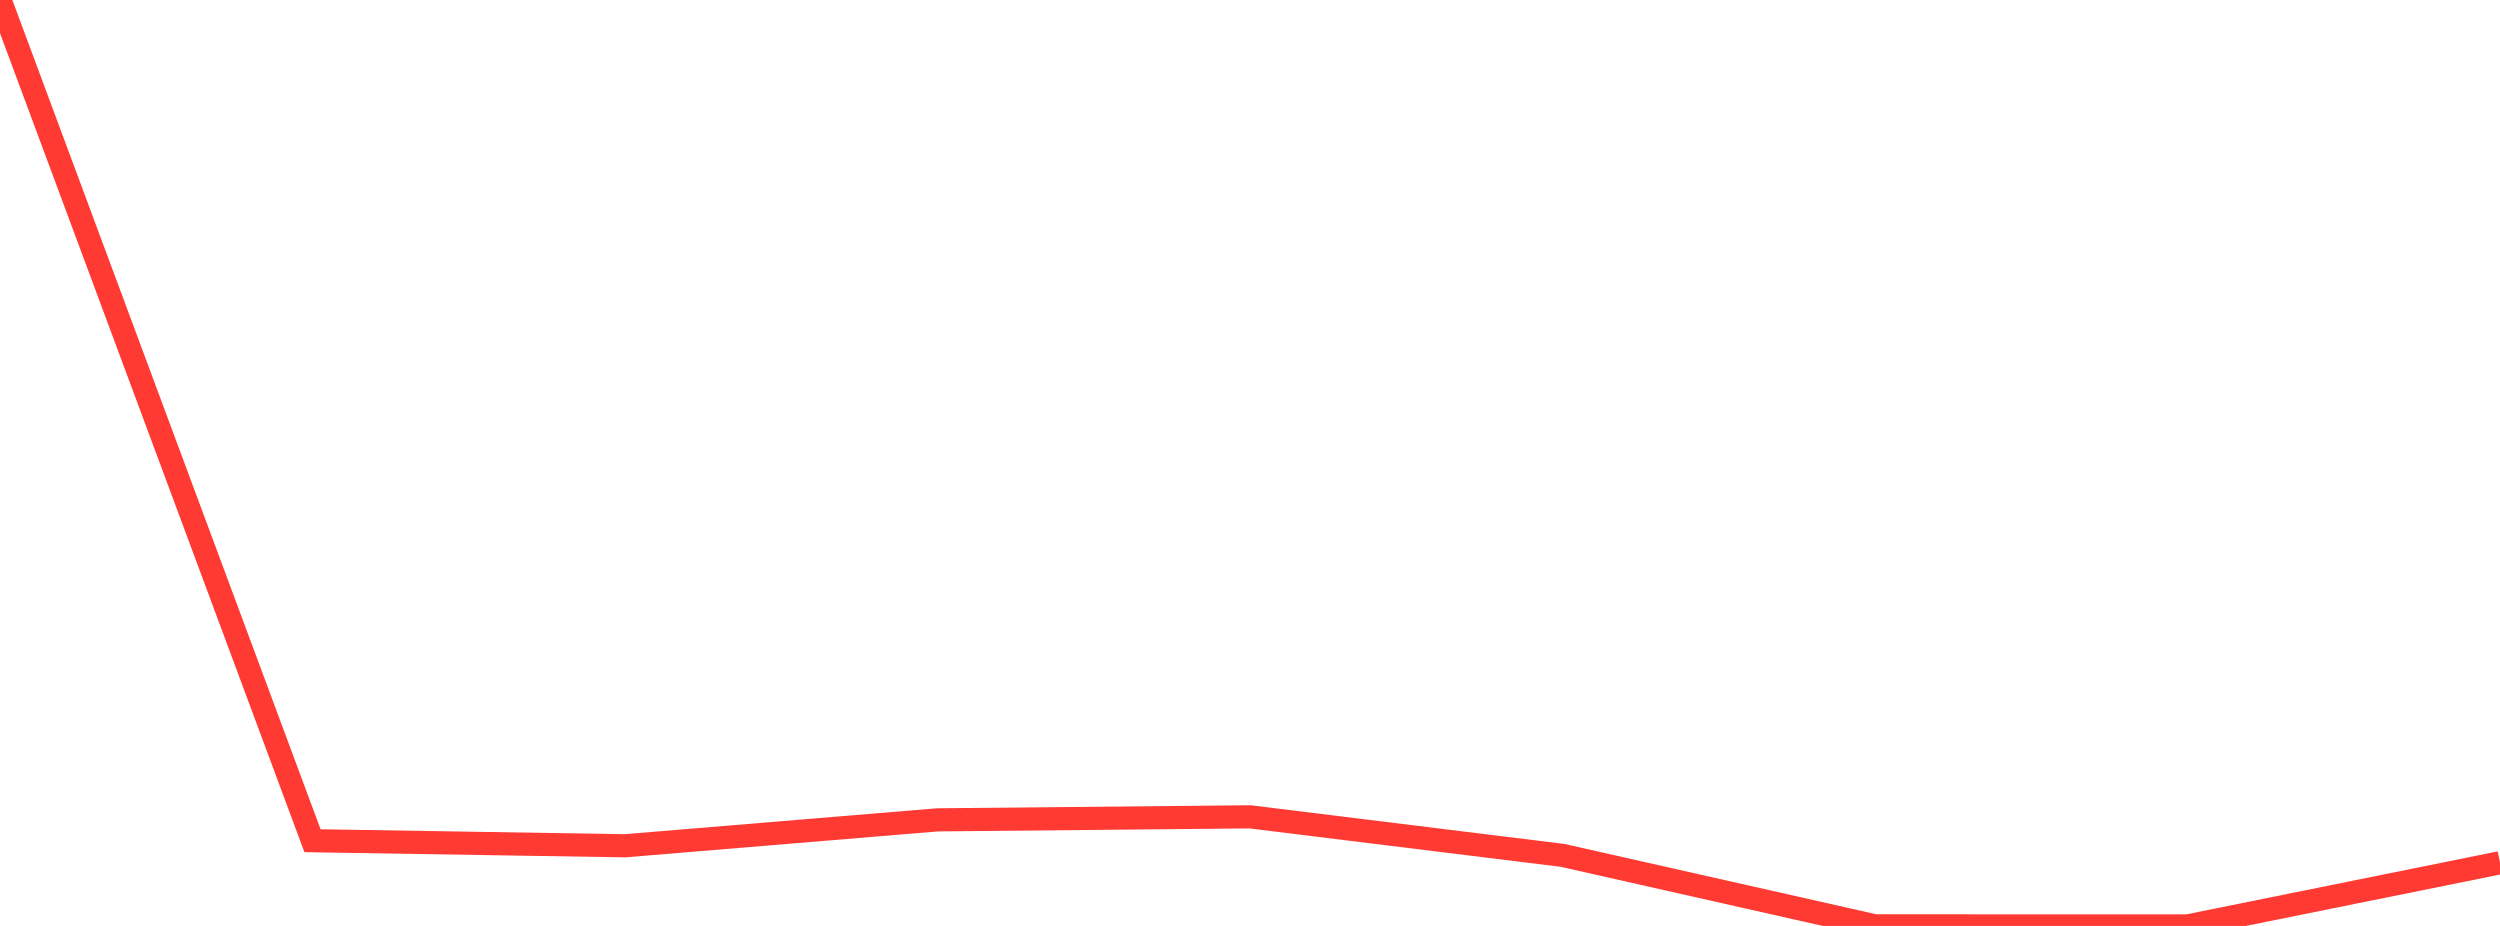 <?xml version="1.0" standalone="no"?>
<!DOCTYPE svg PUBLIC "-//W3C//DTD SVG 1.1//EN" "http://www.w3.org/Graphics/SVG/1.1/DTD/svg11.dtd">

<svg width="135" height="50" viewBox="0 0 135 50" preserveAspectRatio="none" 
  xmlns="http://www.w3.org/2000/svg"
  xmlns:xlink="http://www.w3.org/1999/xlink">


<polyline points="0.0, 0.0 16.875, 45.399 33.75, 45.672 50.625, 44.272 67.5, 44.109 84.375, 46.19 101.25, 49.996 118.125, 50.0 135.0, 46.588" fill="none" stroke="#ff3a33" stroke-width="1.25"/>

</svg>